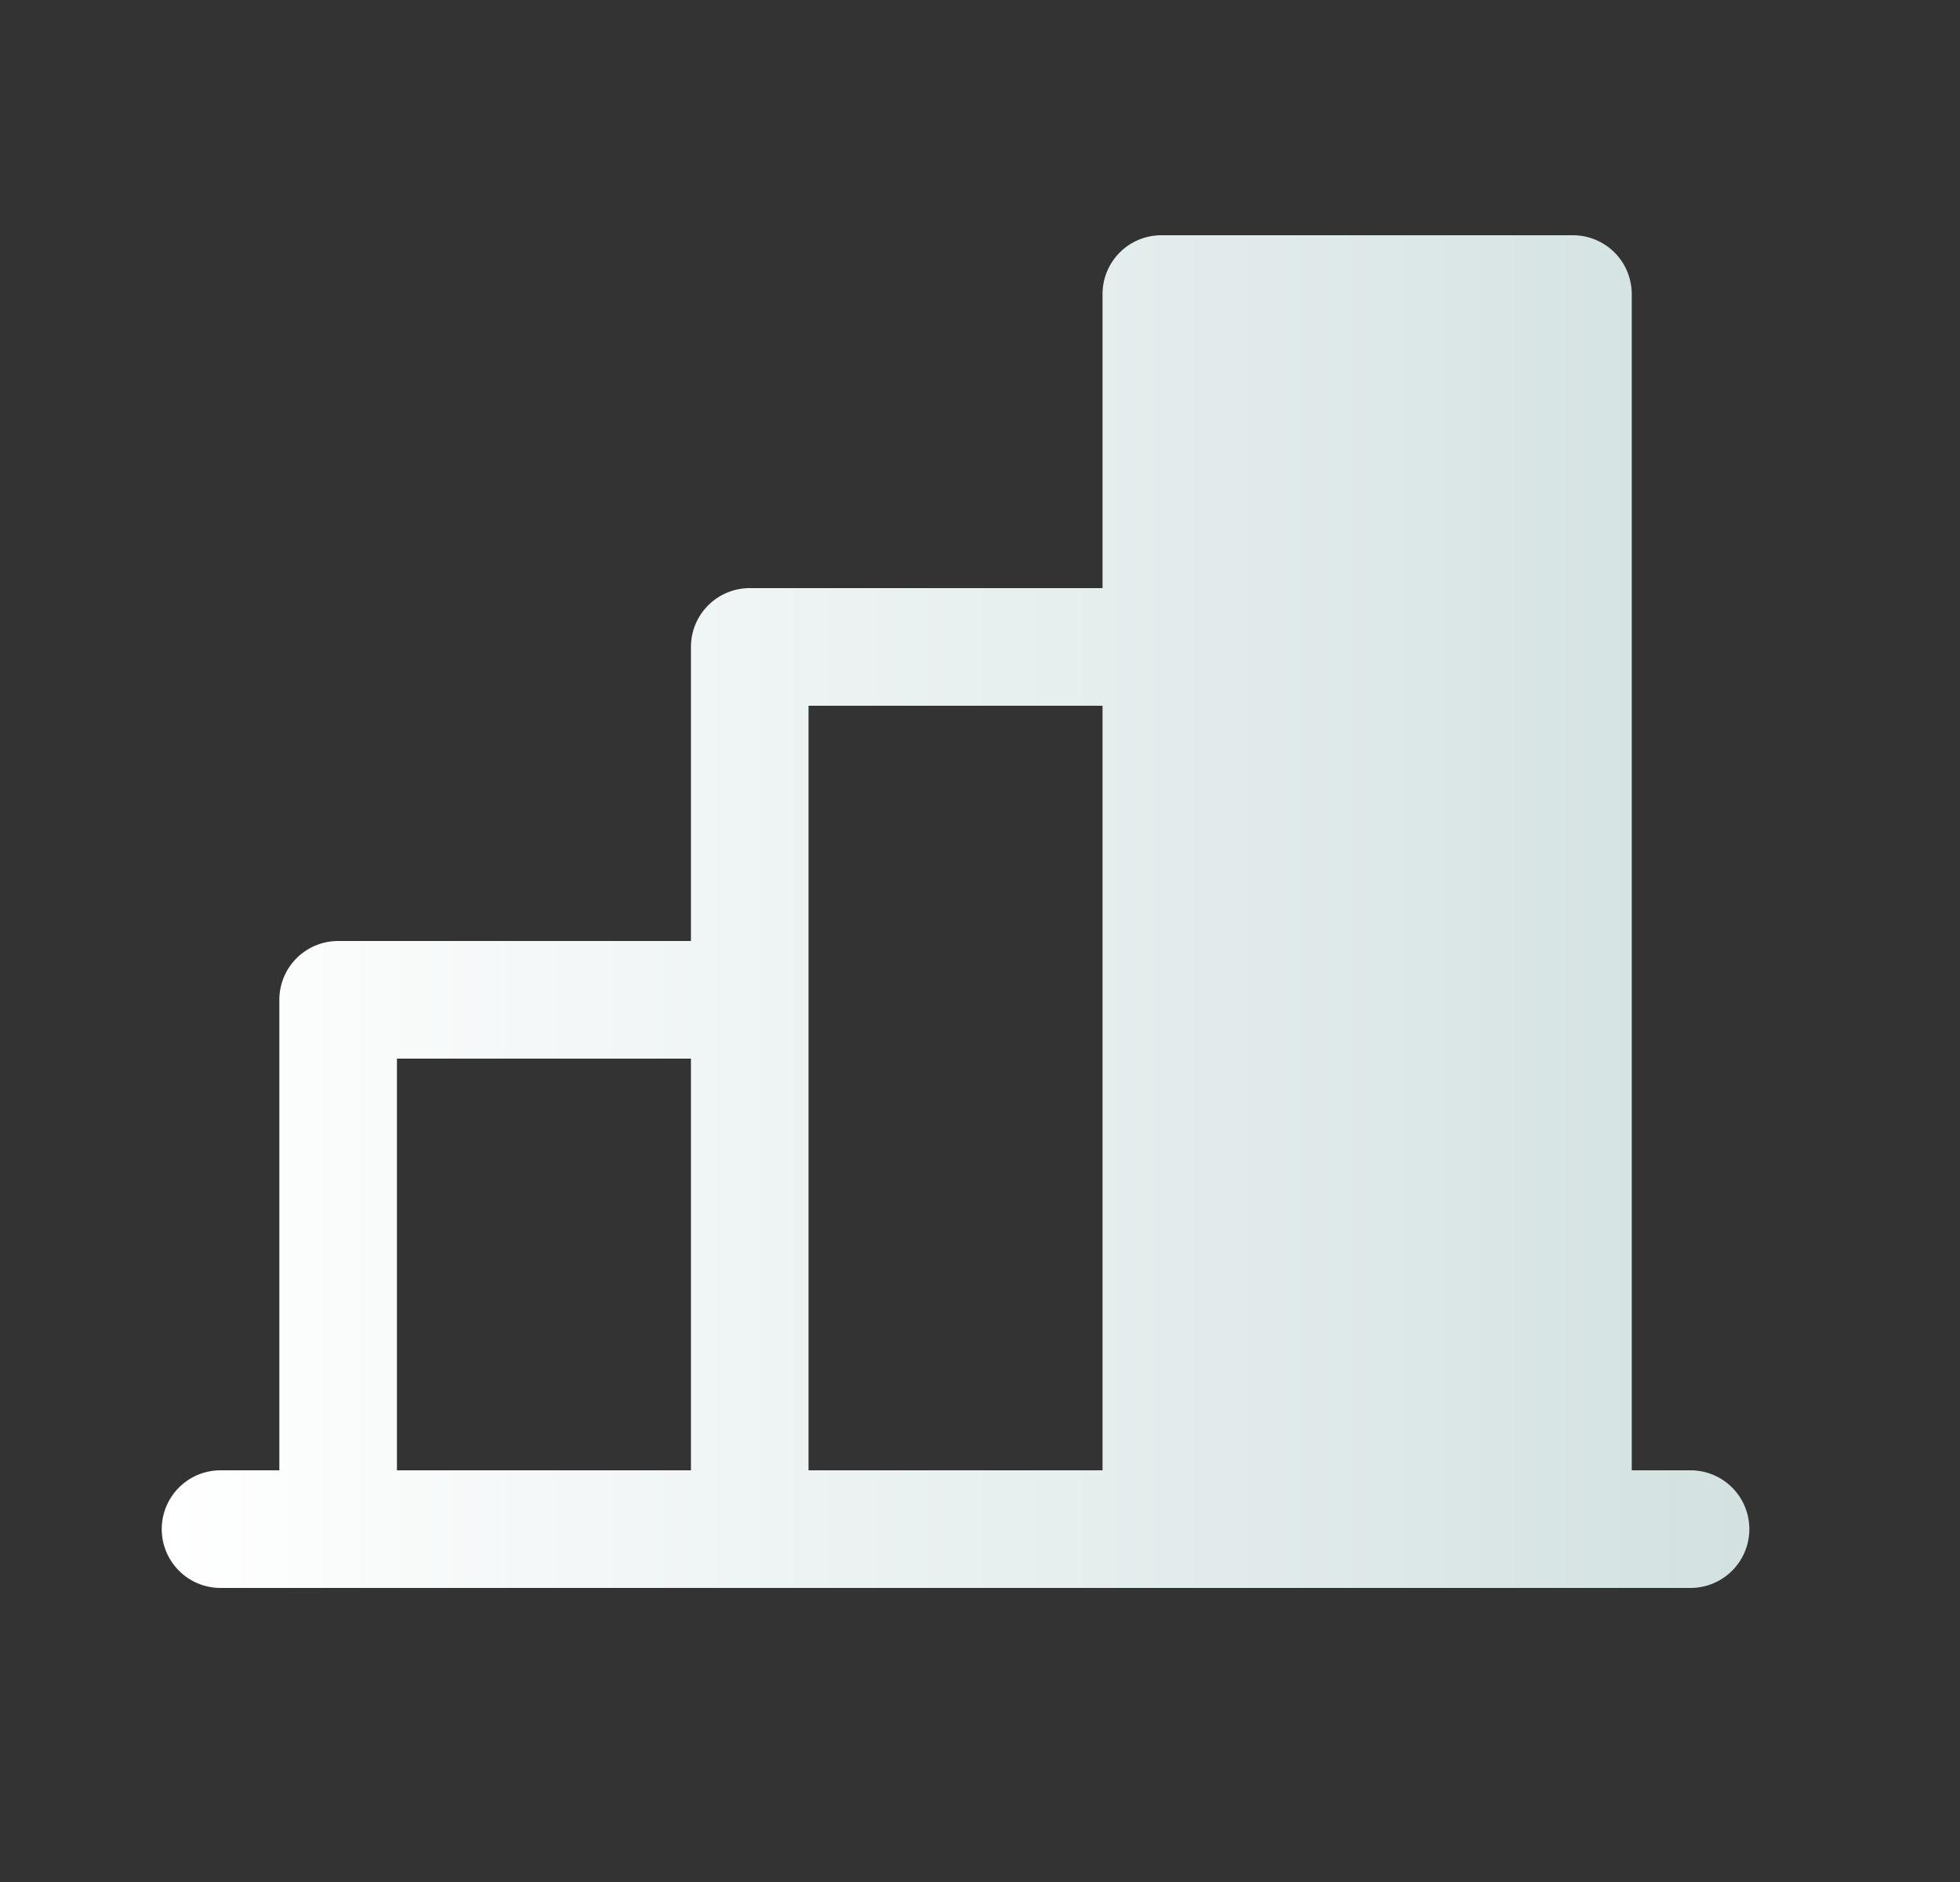 <svg xmlns="http://www.w3.org/2000/svg" width="25" height="24" fill="none"><rect width="100%" height="100%" fill="#333333" stroke="none"/><path fill="url(#a)" d="M21.563 18.75h-.75v-15a.75.75 0 0 0-.75-.75h-5.25a.75.75 0 0 0-.75.75V7.5h-4.5a.75.75 0 0 0-.75.75V12h-4.5a.75.75 0 0 0-.75.75v6h-.75a.75.75 0 1 0 0 1.5h18.75a.75.75 0 1 0 0-1.5zM10.313 9h3.75v9.75h-3.75V9zm-5.25 4.5h3.75v5.25h-3.75V13.5z"/><defs><linearGradient id="a" x1="2.063" x2="22.313" y1="11.625" y2="11.625" gradientUnits="userSpaceOnUse"><stop stop-color="#fff"/><stop offset="1" stop-color="#D3E1E1"/></linearGradient></defs></svg>